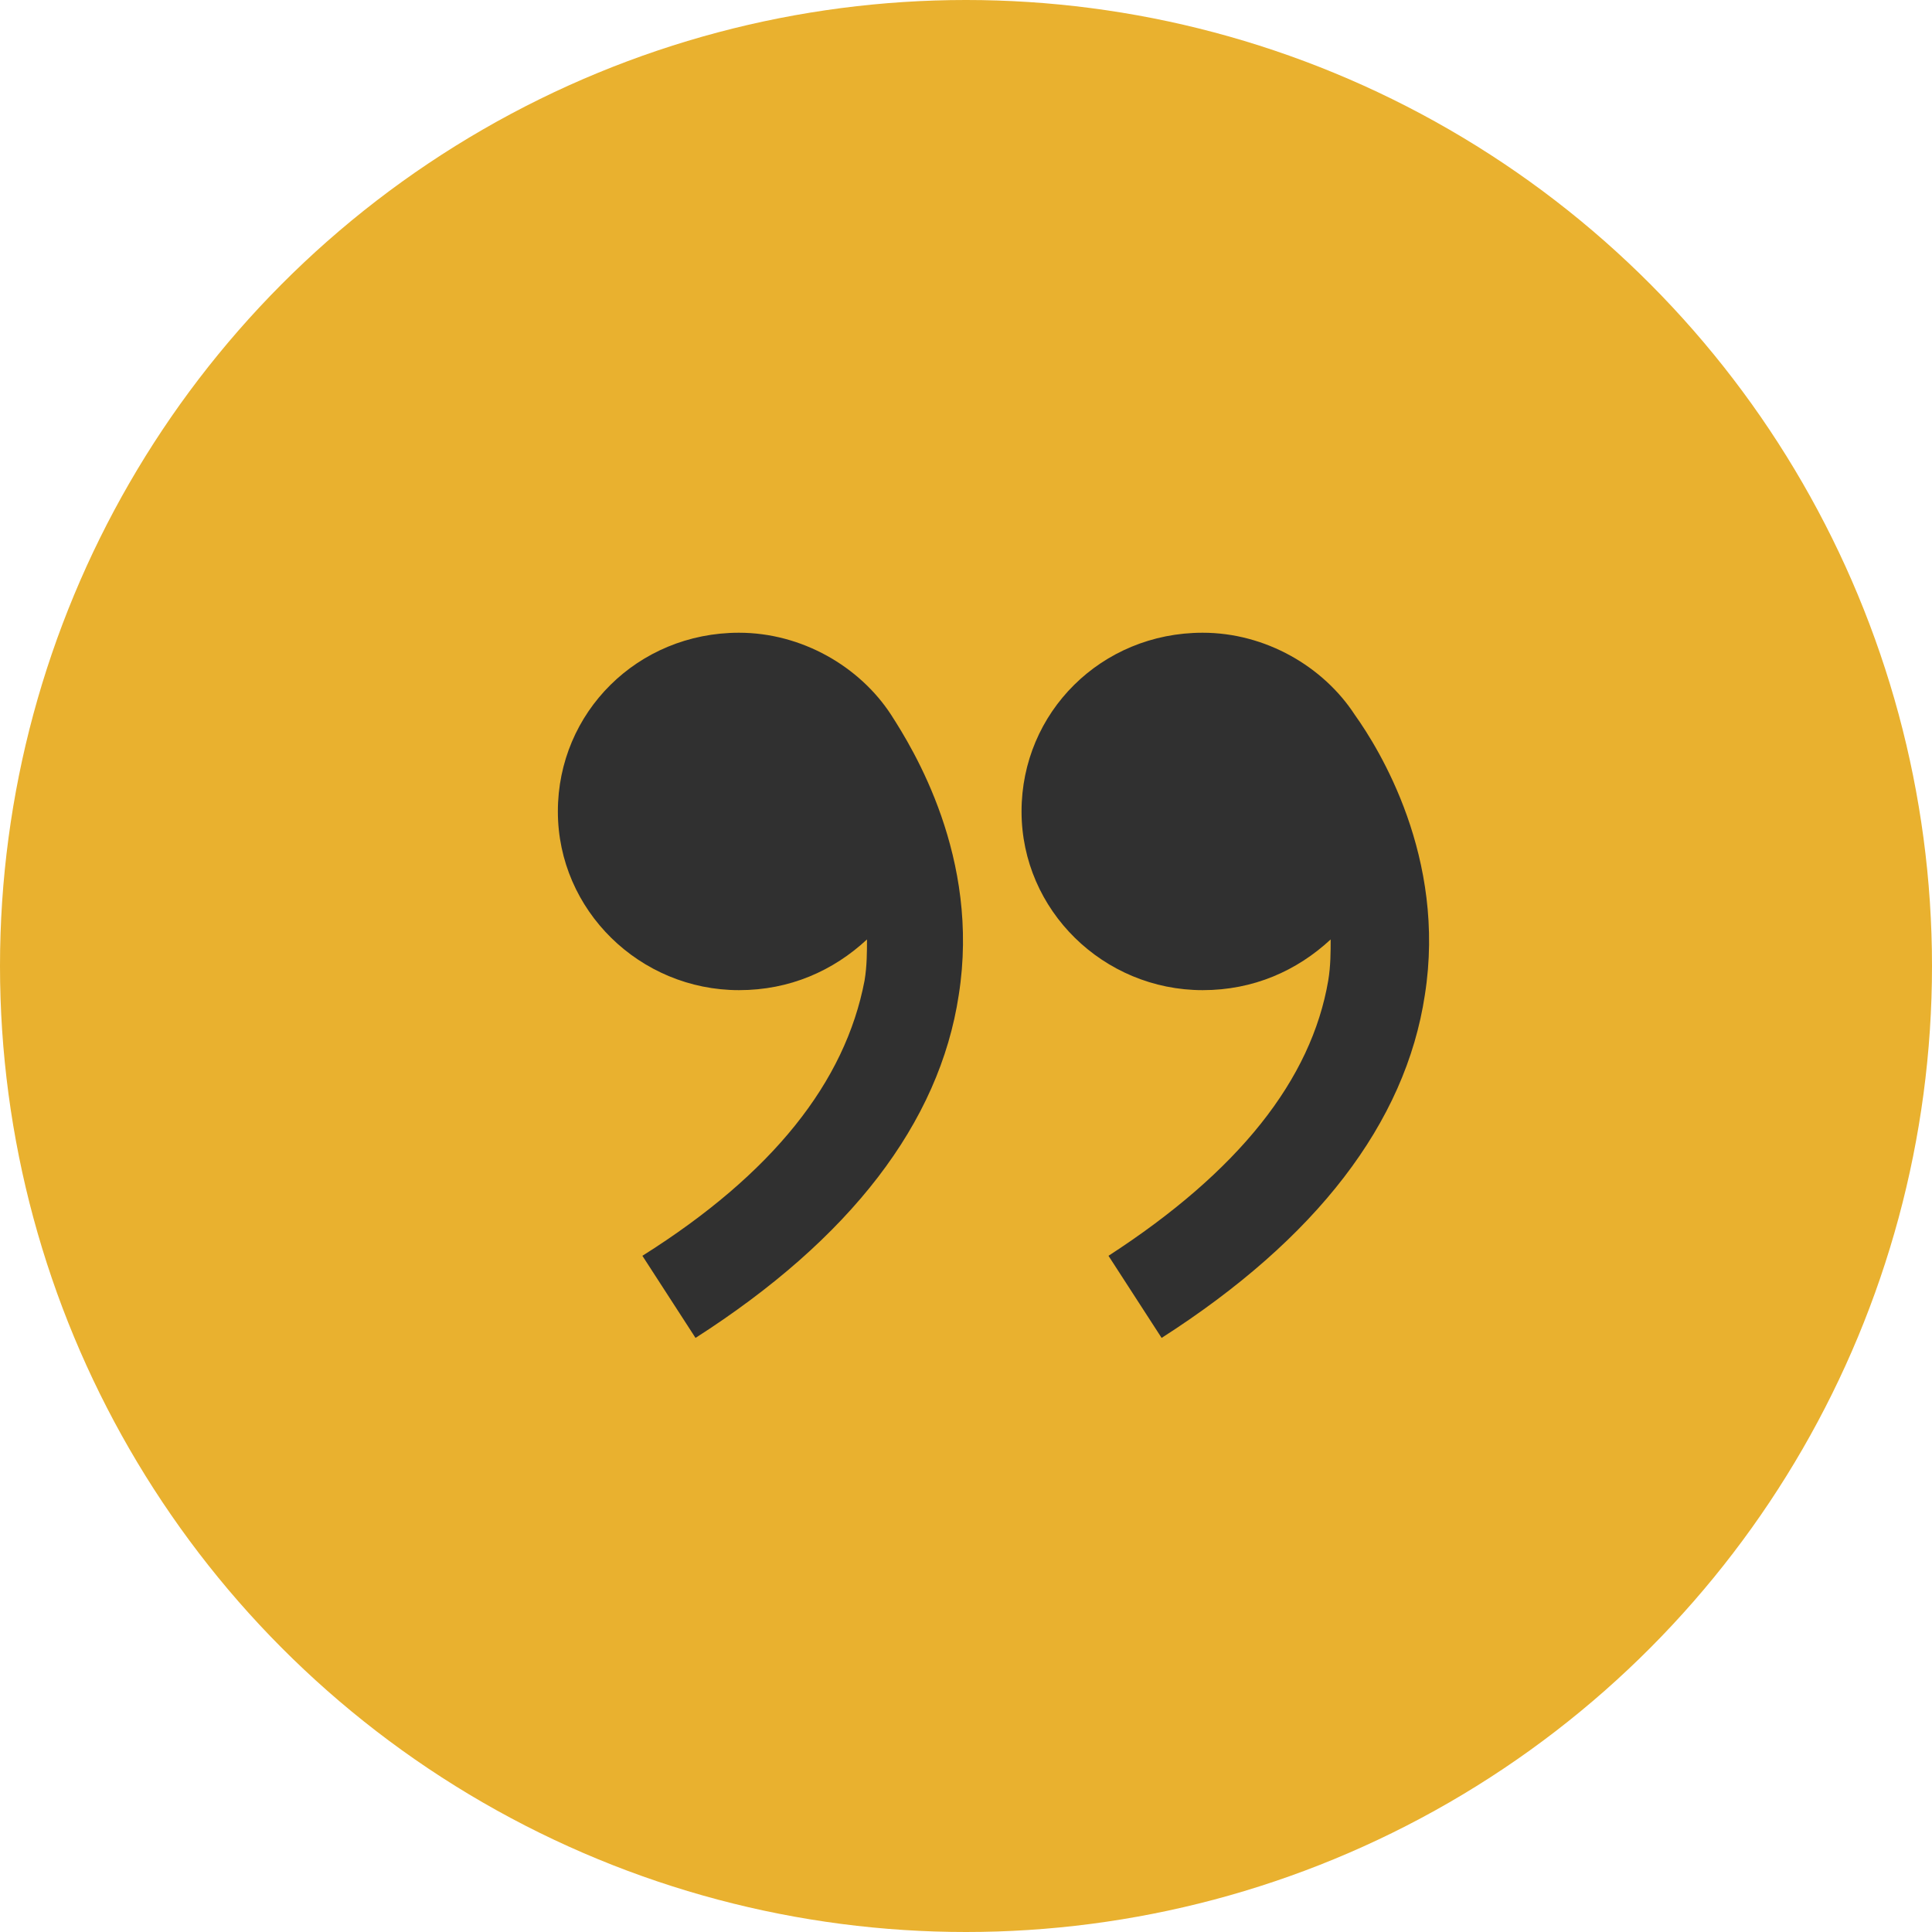 <?xml version="1.0" encoding="utf-8"?>
<!-- Generator: Adobe Illustrator 25.4.1, SVG Export Plug-In . SVG Version: 6.00 Build 0)  -->
<svg version="1.1" id="Layer_1" xmlns="http://www.w3.org/2000/svg" xmlns:xlink="http://www.w3.org/1999/xlink" x="0px" y="0px"
	 viewBox="0 0 80 80" style="enable-background:new 0 0 80 80;" xml:space="preserve">
<style type="text/css">
	.st0{fill:#E9B12F;enable-background:new    ;}
	.st1{fill:#303030;}
</style>
<circle id="Ellipse_119" class="st0" cx="40" cy="40" r="40"/>
<path class="st1" d="M36.9,29.6c-1.3-2-3.7-3.4-6.3-3.4c-4.2,0-7.5,3.3-7.5,7.4c0,4.1,3.4,7.4,7.5,7.4c2.1,0,3.9-0.8,5.3-2.1
	c0,0.5,0,1.1-0.1,1.7C35,44.8,32,48.6,26.6,52l2.2,3.4c6.4-4.1,10.1-8.9,10.9-14.2C40.6,35.5,37.8,31,36.9,29.6z"/>
<path class="st1" d="M56.1,29.6c-1.3-2-3.7-3.4-6.3-3.4c-4.2,0-7.5,3.3-7.5,7.4c0,4.1,3.4,7.4,7.5,7.4c2.1,0,3.9-0.8,5.3-2.1
	c0,0.5,0,1.1-0.1,1.7c-0.7,4.1-3.7,7.9-9.1,11.4l2.2,3.4c6.4-4.1,10.1-8.9,10.9-14.2C59.9,35.5,57.1,31,56.1,29.6z"/>
</svg>
